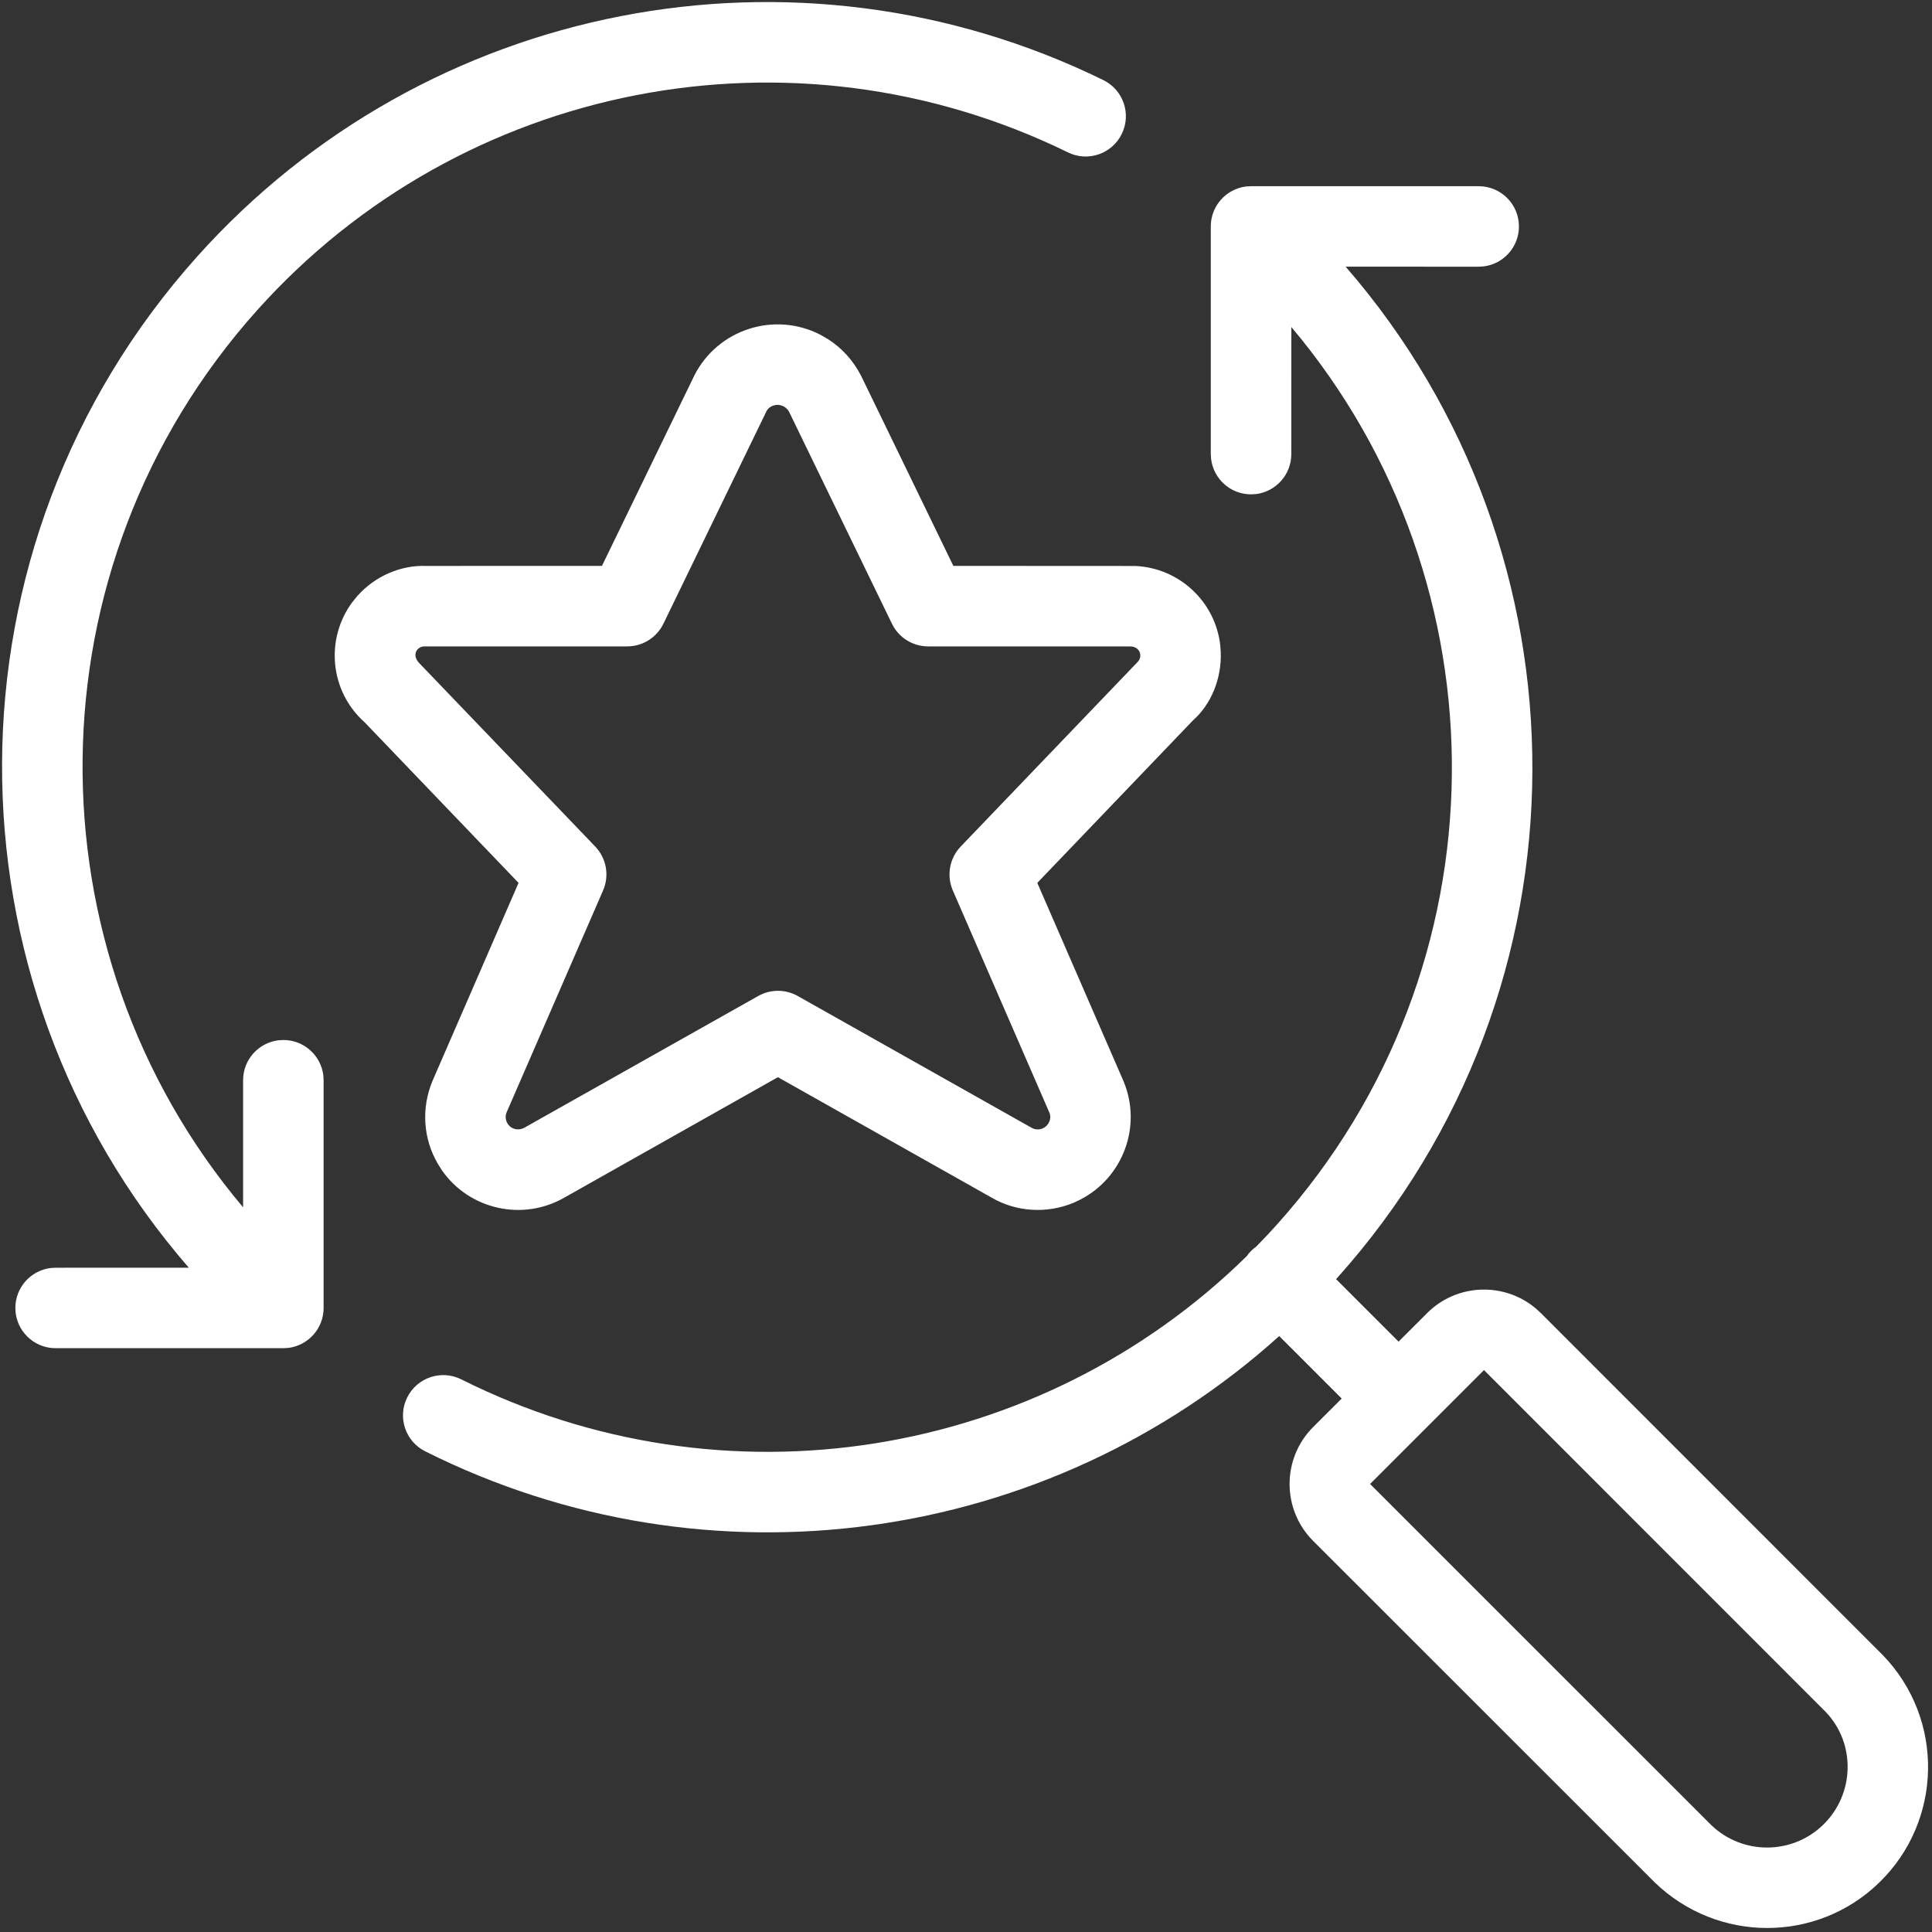 <?xml version="1.0" encoding="UTF-8"?>
<svg width="40" height="40" viewBox="0 0 40 40" version="1.1" xmlns="http://www.w3.org/2000/svg" xmlns:xlink="http://www.w3.org/1999/xlink">
    <rect x="0" y="0" width="40" height="40" fill="#333333" stroke="none"/>
    <!-- Generator: Sketch 64 (93537) - https://sketch.com -->
    <title>icon / Industry / 4</title>
    <desc>Created with Sketch.</desc>
    <g id="icon-/-Industry-/-4" stroke="none" stroke-width="1" fill="none" fill-rule="evenodd">
        <g id="streamline-icon-seo-search-star@40x40" fill="#fff">
            <path d="M30.615,3.855 C31.075,3.855 31.448,4.228 31.448,4.688 C31.448,5.113 31.13,5.464 30.72,5.515 L30.615,5.522 L27.86,5.521 C33.017,11.458 33.071,20.445 27.687,26.456 L27.662,26.483 L28.956,27.777 L29.546,27.187 C30.158,26.575 31.129,26.539 31.784,27.079 L31.903,27.187 L38.983,34.269 C40.262,35.593 40.225,37.703 38.901,38.983 C37.609,40.23 35.561,40.23 34.259,38.973 L34.259,38.973 L27.187,31.903 C26.537,31.252 26.537,30.196 27.187,29.546 L27.187,29.546 L27.778,28.955 L26.485,27.662 C21.69,31.981 14.675,32.99 8.803,30.048 C8.392,29.842 8.225,29.342 8.432,28.93 C8.638,28.519 9.138,28.352 9.55,28.558 C14.988,31.283 21.522,30.219 25.815,26.005 C25.839,25.968 25.868,25.933 25.901,25.901 C25.934,25.867 25.97,25.837 26.008,25.81 C26.157,25.659 26.303,25.504 26.446,25.344 C31.215,20.019 31.215,12.084 26.736,6.771 L26.735,9.402 C26.735,9.827 26.417,10.177 26.006,10.229 L25.902,10.235 C25.477,10.235 25.126,9.917 25.075,9.506 L25.068,9.402 L25.068,4.688 C25.068,4.263 25.386,3.913 25.797,3.861 L25.902,3.855 L30.615,3.855 Z M30.724,28.366 L28.366,30.724 L35.427,37.784 C36.073,38.407 37.097,38.407 37.743,37.784 C38.405,37.144 38.424,36.089 37.794,35.438 L37.794,35.438 L30.724,28.366 Z M22.843,1.658 C23.257,1.861 23.428,2.36 23.225,2.773 C23.023,3.187 22.523,3.358 22.11,3.155 C16.413,0.364 9.557,1.699 5.324,6.423 C0.555,11.747 0.553,19.683 5.033,24.996 L5.033,22.365 C5.033,21.94 5.351,21.59 5.762,21.538 L5.867,21.532 C6.292,21.532 6.642,21.85 6.694,22.26 L6.7,22.365 L6.7,27.08 C6.7,27.505 6.382,27.855 5.971,27.907 L5.867,27.913 L1.152,27.913 C0.691,27.913 0.318,27.54 0.318,27.08 C0.318,26.655 0.636,26.305 1.047,26.253 L1.152,26.247 L3.909,26.246 C-1.249,20.309 -1.301,11.321 4.083,5.311 C8.813,0.031 16.477,-1.461 22.843,1.658 Z M14.379,7.767 C14.867,6.816 16.033,6.442 16.984,6.93 L16.984,6.93 L17.134,7.016 C17.426,7.2 17.665,7.462 17.83,7.784 L17.83,7.784 L19.738,11.716 L23.504,11.718 C24.412,11.757 25.161,12.454 25.264,13.357 L25.264,13.357 L25.274,13.501 C25.296,14.055 25.069,14.588 24.704,14.91 L24.704,14.91 L21.476,18.279 L23.26,22.382 C23.651,23.312 23.254,24.376 22.373,24.833 L22.373,24.833 L22.23,24.901 C21.674,25.133 21.041,25.093 20.531,24.796 L20.531,24.796 L16.106,22.302 L11.692,24.791 C10.819,25.297 9.711,25.04 9.147,24.226 L9.147,24.226 L9.063,24.092 C8.759,23.571 8.719,22.937 8.957,22.373 L8.957,22.373 L10.736,18.279 L7.551,14.956 C6.827,14.312 6.728,13.229 7.296,12.465 L7.296,12.465 L7.403,12.334 C7.769,11.925 8.298,11.699 8.818,11.717 L8.818,11.717 L12.463,11.716 Z M16.222,8.413 C16.09,8.345 15.929,8.397 15.87,8.512 L15.87,8.512 L13.735,12.914 C13.595,13.201 13.304,13.383 12.985,13.383 L12.985,13.383 L8.791,13.383 C8.736,13.381 8.681,13.404 8.645,13.445 C8.575,13.523 8.582,13.642 8.706,13.756 L8.706,13.756 L12.323,17.526 C12.556,17.769 12.62,18.127 12.486,18.436 L12.486,18.436 L10.489,23.03 C10.458,23.103 10.464,23.185 10.505,23.256 C10.575,23.378 10.733,23.42 10.864,23.344 L10.864,23.344 L15.698,20.621 C15.952,20.478 16.262,20.478 16.516,20.621 L16.516,20.621 L21.359,23.35 C21.427,23.389 21.511,23.394 21.585,23.363 C21.717,23.308 21.778,23.158 21.727,23.037 L21.727,23.037 L19.727,18.436 C19.594,18.128 19.658,17.769 19.89,17.527 L19.89,17.527 L23.548,13.711 C23.588,13.675 23.611,13.621 23.609,13.563 C23.605,13.459 23.518,13.379 23.383,13.383 L23.383,13.383 L19.217,13.383 C18.897,13.383 18.606,13.201 18.467,12.914 L18.467,12.914 L16.338,8.528 C16.313,8.479 16.273,8.439 16.222,8.413 Z" id="Combined-Shape"></path>
        </g>
    </g>
</svg>